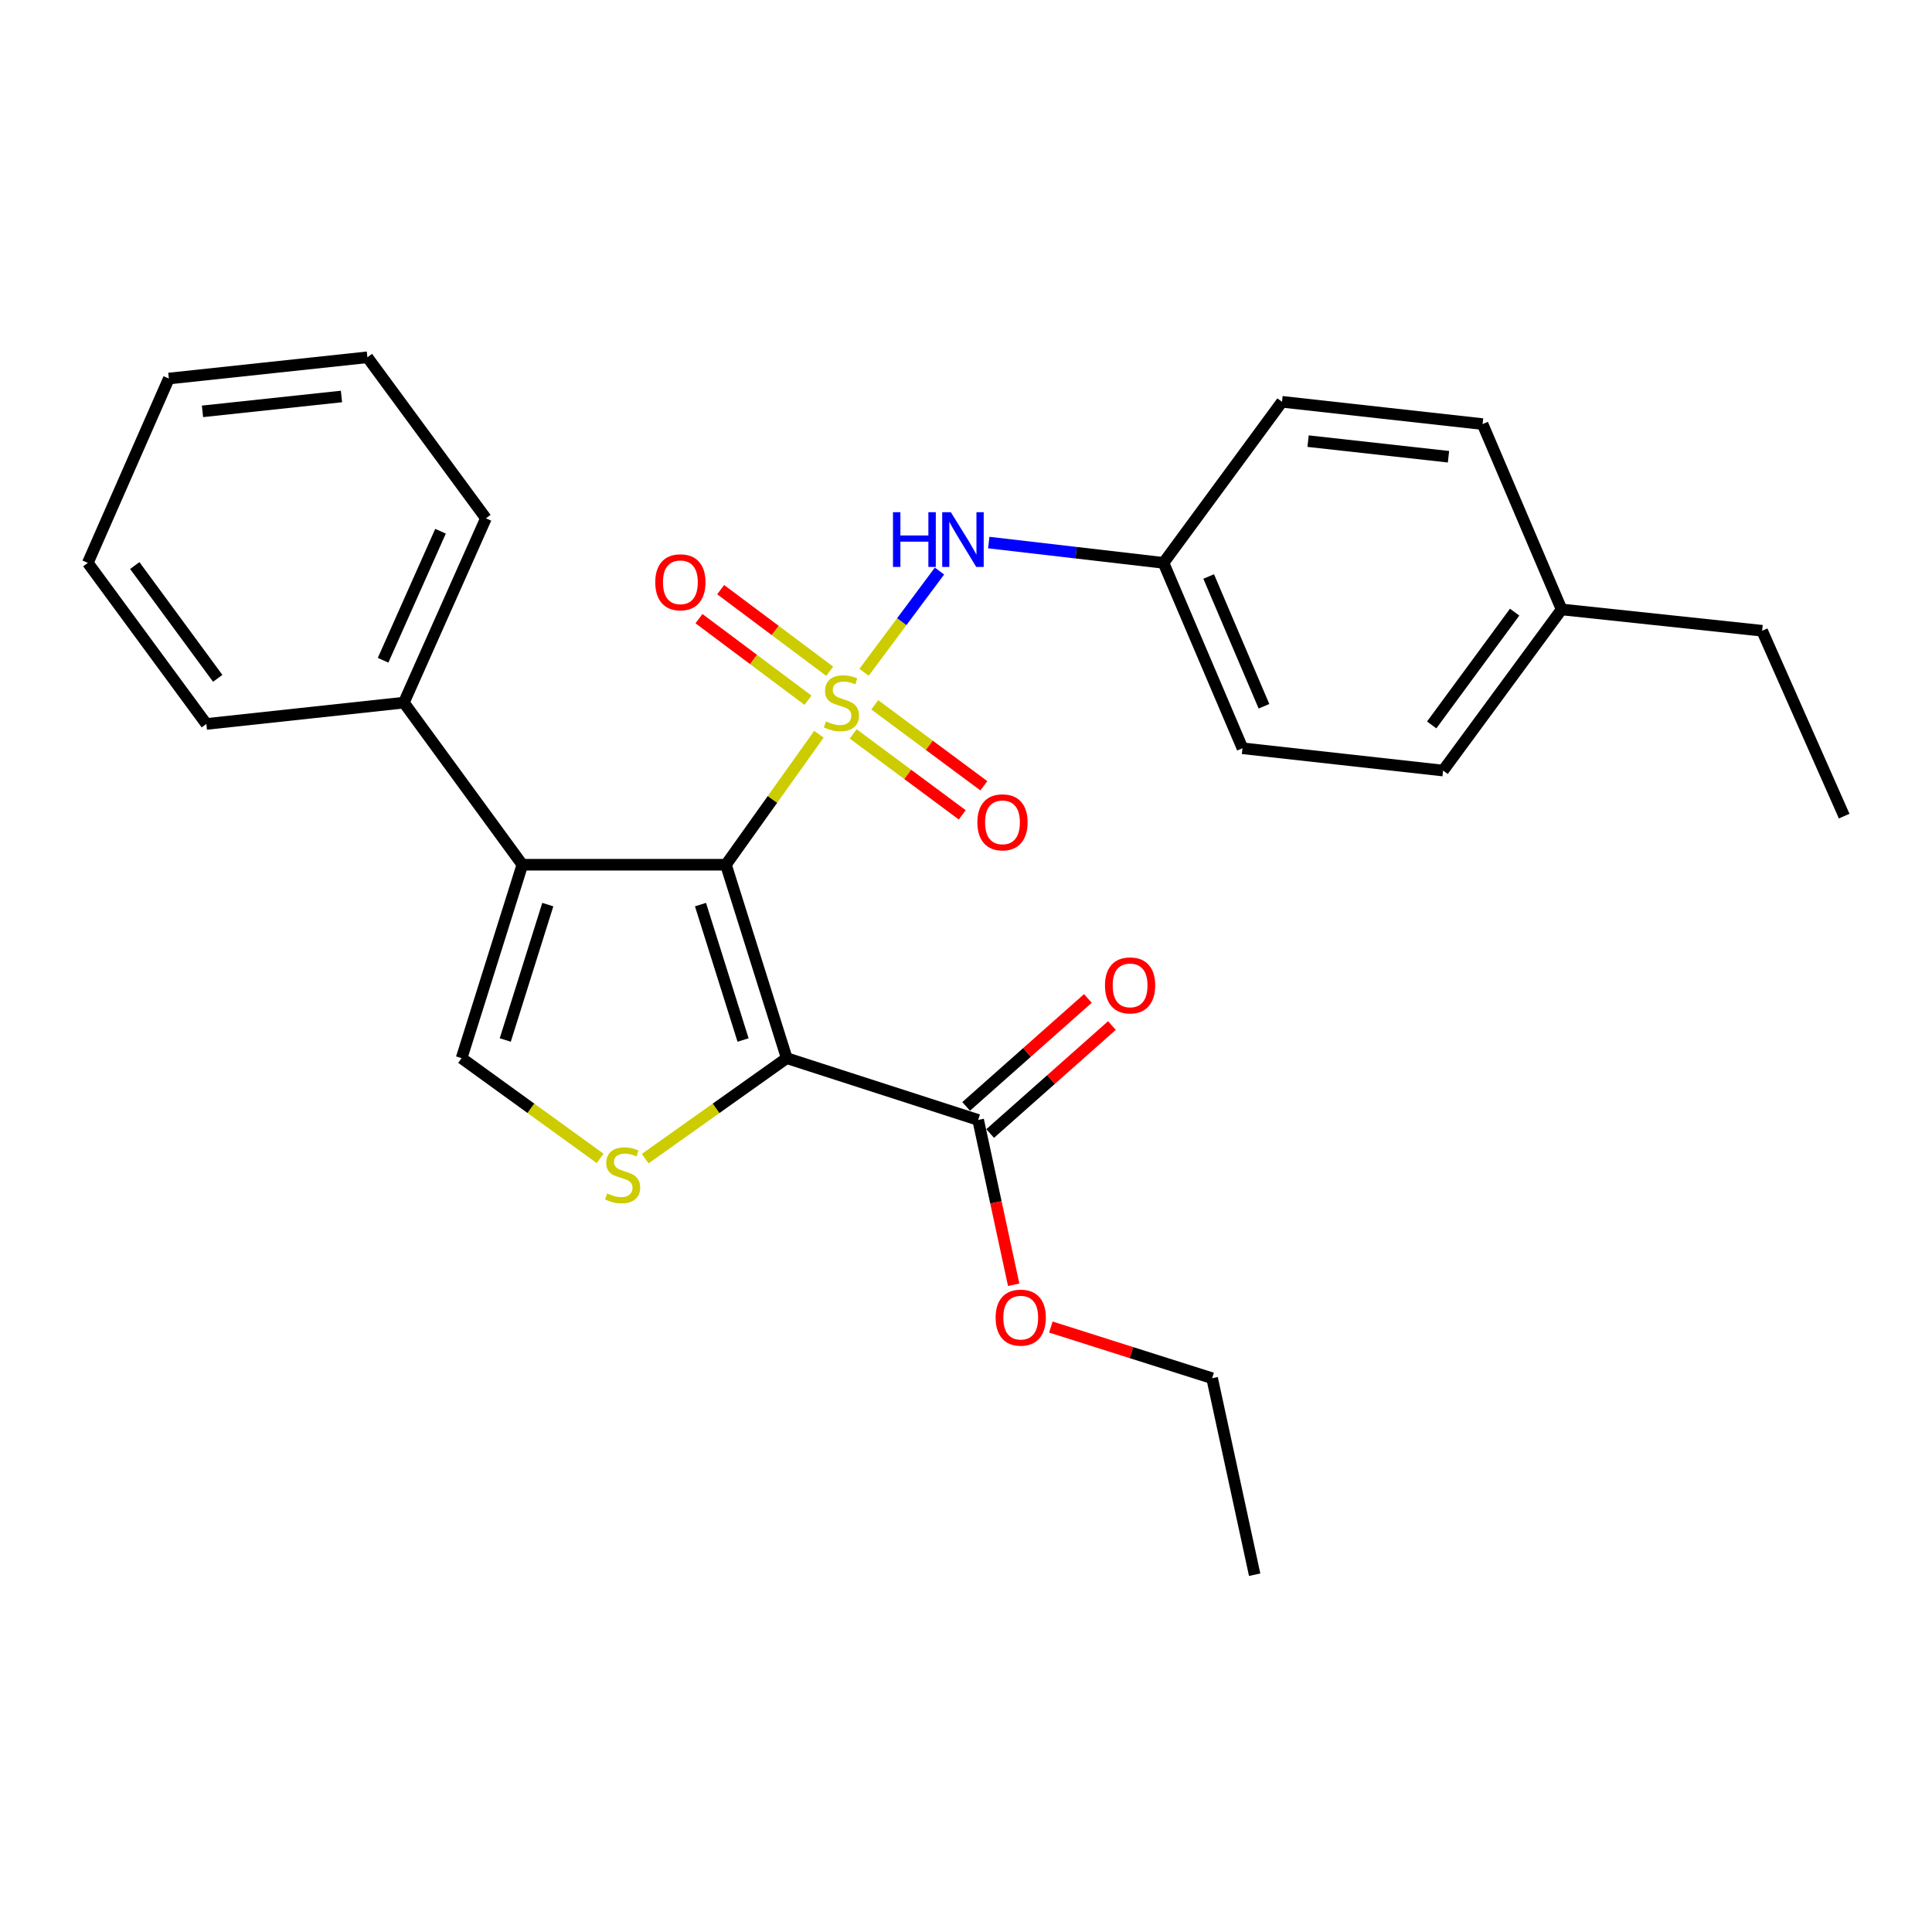 <?xml version='1.0' encoding='iso-8859-1'?>
<svg version='1.1' baseProfile='full'
              xmlns='http://www.w3.org/2000/svg'
                      xmlns:rdkit='http://www.rdkit.org/xml'
                      xmlns:xlink='http://www.w3.org/1999/xlink'
                  xml:space='preserve'
width='1000px' height='1000px' viewBox='0 0 1000 1000'>
<!-- END OF HEADER -->
<rect style='opacity:1.0;fill:#FFFFFF;stroke:none' width='1000' height='1000' x='0' y='0'> </rect>
<path class='bond-0' d='M 423.866,380.038 L 399.803,413.81' style='fill:none;fill-rule:evenodd;stroke:#CCCC00;stroke-width:6px;stroke-linecap:butt;stroke-linejoin:miter;stroke-opacity:1' />
<path class='bond-0' d='M 399.803,413.81 L 375.74,447.582' style='fill:none;fill-rule:evenodd;stroke:#000000;stroke-width:6px;stroke-linecap:butt;stroke-linejoin:miter;stroke-opacity:1' />
<path class='bond-5' d='M 447.233,347.966 L 466.755,321.773' style='fill:none;fill-rule:evenodd;stroke:#CCCC00;stroke-width:6px;stroke-linecap:butt;stroke-linejoin:miter;stroke-opacity:1' />
<path class='bond-5' d='M 466.755,321.773 L 486.278,295.58' style='fill:none;fill-rule:evenodd;stroke:#0000FF;stroke-width:6px;stroke-linecap:butt;stroke-linejoin:miter;stroke-opacity:1' />
<path class='bond-7' d='M 441.61,379.873 L 469.837,400.824' style='fill:none;fill-rule:evenodd;stroke:#CCCC00;stroke-width:6px;stroke-linecap:butt;stroke-linejoin:miter;stroke-opacity:1' />
<path class='bond-7' d='M 469.837,400.824 L 498.064,421.775' style='fill:none;fill-rule:evenodd;stroke:#FF0000;stroke-width:6px;stroke-linecap:butt;stroke-linejoin:miter;stroke-opacity:1' />
<path class='bond-7' d='M 452.784,364.82 L 481.01,385.771' style='fill:none;fill-rule:evenodd;stroke:#CCCC00;stroke-width:6px;stroke-linecap:butt;stroke-linejoin:miter;stroke-opacity:1' />
<path class='bond-7' d='M 481.01,385.771 L 509.237,406.722' style='fill:none;fill-rule:evenodd;stroke:#FF0000;stroke-width:6px;stroke-linecap:butt;stroke-linejoin:miter;stroke-opacity:1' />
<path class='bond-8' d='M 429.454,347.433 L 401.235,326.318' style='fill:none;fill-rule:evenodd;stroke:#CCCC00;stroke-width:6px;stroke-linecap:butt;stroke-linejoin:miter;stroke-opacity:1' />
<path class='bond-8' d='M 401.235,326.318 L 373.015,305.203' style='fill:none;fill-rule:evenodd;stroke:#FF0000;stroke-width:6px;stroke-linecap:butt;stroke-linejoin:miter;stroke-opacity:1' />
<path class='bond-8' d='M 418.223,362.443 L 390.003,341.328' style='fill:none;fill-rule:evenodd;stroke:#CCCC00;stroke-width:6px;stroke-linecap:butt;stroke-linejoin:miter;stroke-opacity:1' />
<path class='bond-8' d='M 390.003,341.328 L 361.784,320.212' style='fill:none;fill-rule:evenodd;stroke:#FF0000;stroke-width:6px;stroke-linecap:butt;stroke-linejoin:miter;stroke-opacity:1' />
<path class='bond-1' d='M 375.74,447.582 L 407.214,547.7' style='fill:none;fill-rule:evenodd;stroke:#000000;stroke-width:6px;stroke-linecap:butt;stroke-linejoin:miter;stroke-opacity:1' />
<path class='bond-1' d='M 362.578,468.222 L 384.609,538.304' style='fill:none;fill-rule:evenodd;stroke:#000000;stroke-width:6px;stroke-linecap:butt;stroke-linejoin:miter;stroke-opacity:1' />
<path class='bond-2' d='M 375.74,447.582 L 270.374,447.582' style='fill:none;fill-rule:evenodd;stroke:#000000;stroke-width:6px;stroke-linecap:butt;stroke-linejoin:miter;stroke-opacity:1' />
<path class='bond-3' d='M 407.214,547.7 L 370.585,573.708' style='fill:none;fill-rule:evenodd;stroke:#000000;stroke-width:6px;stroke-linecap:butt;stroke-linejoin:miter;stroke-opacity:1' />
<path class='bond-3' d='M 370.585,573.708 L 333.955,599.716' style='fill:none;fill-rule:evenodd;stroke:#CCCC00;stroke-width:6px;stroke-linecap:butt;stroke-linejoin:miter;stroke-opacity:1' />
<path class='bond-6' d='M 407.214,547.7 L 506.291,579.684' style='fill:none;fill-rule:evenodd;stroke:#000000;stroke-width:6px;stroke-linecap:butt;stroke-linejoin:miter;stroke-opacity:1' />
<path class='bond-4' d='M 270.374,447.582 L 238.921,547.7' style='fill:none;fill-rule:evenodd;stroke:#000000;stroke-width:6px;stroke-linecap:butt;stroke-linejoin:miter;stroke-opacity:1' />
<path class='bond-4' d='M 283.54,468.218 L 261.524,538.301' style='fill:none;fill-rule:evenodd;stroke:#000000;stroke-width:6px;stroke-linecap:butt;stroke-linejoin:miter;stroke-opacity:1' />
<path class='bond-9' d='M 270.374,447.582 L 209.041,363.68' style='fill:none;fill-rule:evenodd;stroke:#000000;stroke-width:6px;stroke-linecap:butt;stroke-linejoin:miter;stroke-opacity:1' />
<path class='bond-27' d='M 310.619,599.581 L 274.77,573.64' style='fill:none;fill-rule:evenodd;stroke:#CCCC00;stroke-width:6px;stroke-linecap:butt;stroke-linejoin:miter;stroke-opacity:1' />
<path class='bond-27' d='M 274.77,573.64 L 238.921,547.7' style='fill:none;fill-rule:evenodd;stroke:#000000;stroke-width:6px;stroke-linecap:butt;stroke-linejoin:miter;stroke-opacity:1' />
<path class='bond-11' d='M 511.78,280.83 L 557.006,286.084' style='fill:none;fill-rule:evenodd;stroke:#0000FF;stroke-width:6px;stroke-linecap:butt;stroke-linejoin:miter;stroke-opacity:1' />
<path class='bond-11' d='M 557.006,286.084 L 602.232,291.339' style='fill:none;fill-rule:evenodd;stroke:#000000;stroke-width:6px;stroke-linecap:butt;stroke-linejoin:miter;stroke-opacity:1' />
<path class='bond-10' d='M 512.509,586.698 L 544.017,558.762' style='fill:none;fill-rule:evenodd;stroke:#000000;stroke-width:6px;stroke-linecap:butt;stroke-linejoin:miter;stroke-opacity:1' />
<path class='bond-10' d='M 544.017,558.762 L 575.524,530.826' style='fill:none;fill-rule:evenodd;stroke:#FF0000;stroke-width:6px;stroke-linecap:butt;stroke-linejoin:miter;stroke-opacity:1' />
<path class='bond-10' d='M 500.072,572.67 L 531.58,544.735' style='fill:none;fill-rule:evenodd;stroke:#000000;stroke-width:6px;stroke-linecap:butt;stroke-linejoin:miter;stroke-opacity:1' />
<path class='bond-10' d='M 531.58,544.735 L 563.087,516.799' style='fill:none;fill-rule:evenodd;stroke:#FF0000;stroke-width:6px;stroke-linecap:butt;stroke-linejoin:miter;stroke-opacity:1' />
<path class='bond-12' d='M 506.291,579.684 L 515.484,622.338' style='fill:none;fill-rule:evenodd;stroke:#000000;stroke-width:6px;stroke-linecap:butt;stroke-linejoin:miter;stroke-opacity:1' />
<path class='bond-12' d='M 515.484,622.338 L 524.678,664.992' style='fill:none;fill-rule:evenodd;stroke:#FF0000;stroke-width:6px;stroke-linecap:butt;stroke-linejoin:miter;stroke-opacity:1' />
<path class='bond-18' d='M 209.041,363.68 L 251.512,268.28' style='fill:none;fill-rule:evenodd;stroke:#000000;stroke-width:6px;stroke-linecap:butt;stroke-linejoin:miter;stroke-opacity:1' />
<path class='bond-18' d='M 198.285,341.746 L 228.015,274.966' style='fill:none;fill-rule:evenodd;stroke:#000000;stroke-width:6px;stroke-linecap:butt;stroke-linejoin:miter;stroke-opacity:1' />
<path class='bond-19' d='M 209.041,363.68 L 106.798,374.72' style='fill:none;fill-rule:evenodd;stroke:#000000;stroke-width:6px;stroke-linecap:butt;stroke-linejoin:miter;stroke-opacity:1' />
<path class='bond-14' d='M 602.232,291.339 L 663.555,207.968' style='fill:none;fill-rule:evenodd;stroke:#000000;stroke-width:6px;stroke-linecap:butt;stroke-linejoin:miter;stroke-opacity:1' />
<path class='bond-15' d='M 602.232,291.339 L 643.11,387.301' style='fill:none;fill-rule:evenodd;stroke:#000000;stroke-width:6px;stroke-linecap:butt;stroke-linejoin:miter;stroke-opacity:1' />
<path class='bond-15' d='M 625.611,298.386 L 654.226,365.56' style='fill:none;fill-rule:evenodd;stroke:#000000;stroke-width:6px;stroke-linecap:butt;stroke-linejoin:miter;stroke-opacity:1' />
<path class='bond-21' d='M 543.927,686.877 L 585.661,700.123' style='fill:none;fill-rule:evenodd;stroke:#FF0000;stroke-width:6px;stroke-linecap:butt;stroke-linejoin:miter;stroke-opacity:1' />
<path class='bond-21' d='M 585.661,700.123 L 627.394,713.369' style='fill:none;fill-rule:evenodd;stroke:#000000;stroke-width:6px;stroke-linecap:butt;stroke-linejoin:miter;stroke-opacity:1' />
<path class='bond-13' d='M 808.279,315.439 L 746.946,398.841' style='fill:none;fill-rule:evenodd;stroke:#000000;stroke-width:6px;stroke-linecap:butt;stroke-linejoin:miter;stroke-opacity:1' />
<path class='bond-13' d='M 783.977,316.843 L 741.044,375.224' style='fill:none;fill-rule:evenodd;stroke:#000000;stroke-width:6px;stroke-linecap:butt;stroke-linejoin:miter;stroke-opacity:1' />
<path class='bond-20' d='M 808.279,315.439 L 912.074,326.478' style='fill:none;fill-rule:evenodd;stroke:#000000;stroke-width:6px;stroke-linecap:butt;stroke-linejoin:miter;stroke-opacity:1' />
<path class='bond-28' d='M 808.279,315.439 L 767.38,219.507' style='fill:none;fill-rule:evenodd;stroke:#000000;stroke-width:6px;stroke-linecap:butt;stroke-linejoin:miter;stroke-opacity:1' />
<path class='bond-17' d='M 663.555,207.968 L 767.38,219.507' style='fill:none;fill-rule:evenodd;stroke:#000000;stroke-width:6px;stroke-linecap:butt;stroke-linejoin:miter;stroke-opacity:1' />
<path class='bond-17' d='M 677.058,228.331 L 749.736,236.408' style='fill:none;fill-rule:evenodd;stroke:#000000;stroke-width:6px;stroke-linecap:butt;stroke-linejoin:miter;stroke-opacity:1' />
<path class='bond-16' d='M 643.11,387.301 L 746.946,398.841' style='fill:none;fill-rule:evenodd;stroke:#000000;stroke-width:6px;stroke-linecap:butt;stroke-linejoin:miter;stroke-opacity:1' />
<path class='bond-25' d='M 251.512,268.28 L 190.169,184.93' style='fill:none;fill-rule:evenodd;stroke:#000000;stroke-width:6px;stroke-linecap:butt;stroke-linejoin:miter;stroke-opacity:1' />
<path class='bond-24' d='M 106.798,374.72 L 45.455,291.339' style='fill:none;fill-rule:evenodd;stroke:#000000;stroke-width:6px;stroke-linecap:butt;stroke-linejoin:miter;stroke-opacity:1' />
<path class='bond-24' d='M 112.697,351.103 L 69.757,292.736' style='fill:none;fill-rule:evenodd;stroke:#000000;stroke-width:6px;stroke-linecap:butt;stroke-linejoin:miter;stroke-opacity:1' />
<path class='bond-22' d='M 912.074,326.478 L 954.545,422.42' style='fill:none;fill-rule:evenodd;stroke:#000000;stroke-width:6px;stroke-linecap:butt;stroke-linejoin:miter;stroke-opacity:1' />
<path class='bond-23' d='M 627.394,713.369 L 649.411,815.07' style='fill:none;fill-rule:evenodd;stroke:#000000;stroke-width:6px;stroke-linecap:butt;stroke-linejoin:miter;stroke-opacity:1' />
<path class='bond-26' d='M 45.455,291.339 L 87.395,195.928' style='fill:none;fill-rule:evenodd;stroke:#000000;stroke-width:6px;stroke-linecap:butt;stroke-linejoin:miter;stroke-opacity:1' />
<path class='bond-29' d='M 190.169,184.93 L 87.395,195.928' style='fill:none;fill-rule:evenodd;stroke:#000000;stroke-width:6px;stroke-linecap:butt;stroke-linejoin:miter;stroke-opacity:1' />
<path class='bond-29' d='M 176.747,205.22 L 104.806,212.919' style='fill:none;fill-rule:evenodd;stroke:#000000;stroke-width:6px;stroke-linecap:butt;stroke-linejoin:miter;stroke-opacity:1' />
<path  class='atom-0' d='M 427.522 373.4
Q 427.842 373.52, 429.162 374.08
Q 430.482 374.64, 431.922 375
Q 433.402 375.32, 434.842 375.32
Q 437.522 375.32, 439.082 374.04
Q 440.642 372.72, 440.642 370.44
Q 440.642 368.88, 439.842 367.92
Q 439.082 366.96, 437.882 366.44
Q 436.682 365.92, 434.682 365.32
Q 432.162 364.56, 430.642 363.84
Q 429.162 363.12, 428.082 361.6
Q 427.042 360.08, 427.042 357.52
Q 427.042 353.96, 429.442 351.76
Q 431.882 349.56, 436.682 349.56
Q 439.962 349.56, 443.682 351.12
L 442.762 354.2
Q 439.362 352.8, 436.802 352.8
Q 434.042 352.8, 432.522 353.96
Q 431.002 355.08, 431.042 357.04
Q 431.042 358.56, 431.802 359.48
Q 432.602 360.4, 433.722 360.92
Q 434.882 361.44, 436.802 362.04
Q 439.362 362.84, 440.882 363.64
Q 442.402 364.44, 443.482 366.08
Q 444.602 367.68, 444.602 370.44
Q 444.602 374.36, 441.962 376.48
Q 439.362 378.56, 435.002 378.56
Q 432.482 378.56, 430.562 378
Q 428.682 377.48, 426.442 376.56
L 427.522 373.4
' fill='#CCCC00'/>
<path  class='atom-4' d='M 314.271 617.732
Q 314.591 617.852, 315.911 618.412
Q 317.231 618.972, 318.671 619.332
Q 320.151 619.652, 321.591 619.652
Q 324.271 619.652, 325.831 618.372
Q 327.391 617.052, 327.391 614.772
Q 327.391 613.212, 326.591 612.252
Q 325.831 611.292, 324.631 610.772
Q 323.431 610.252, 321.431 609.652
Q 318.911 608.892, 317.391 608.172
Q 315.911 607.452, 314.831 605.932
Q 313.791 604.412, 313.791 601.852
Q 313.791 598.292, 316.191 596.092
Q 318.631 593.892, 323.431 593.892
Q 326.711 593.892, 330.431 595.452
L 329.511 598.532
Q 326.111 597.132, 323.551 597.132
Q 320.791 597.132, 319.271 598.292
Q 317.751 599.412, 317.791 601.372
Q 317.791 602.892, 318.551 603.812
Q 319.351 604.732, 320.471 605.252
Q 321.631 605.772, 323.551 606.372
Q 326.111 607.172, 327.631 607.972
Q 329.151 608.772, 330.231 610.412
Q 331.351 612.012, 331.351 614.772
Q 331.351 618.692, 328.711 620.812
Q 326.111 622.892, 321.751 622.892
Q 319.231 622.892, 317.311 622.332
Q 315.431 621.812, 313.191 620.892
L 314.271 617.732
' fill='#CCCC00'/>
<path  class='atom-6' d='M 462.207 265.118
L 466.047 265.118
L 466.047 277.158
L 480.527 277.158
L 480.527 265.118
L 484.367 265.118
L 484.367 293.438
L 480.527 293.438
L 480.527 280.358
L 466.047 280.358
L 466.047 293.438
L 462.207 293.438
L 462.207 265.118
' fill='#0000FF'/>
<path  class='atom-6' d='M 492.167 265.118
L 501.447 280.118
Q 502.367 281.598, 503.847 284.278
Q 505.327 286.958, 505.407 287.118
L 505.407 265.118
L 509.167 265.118
L 509.167 293.438
L 505.287 293.438
L 495.327 277.038
Q 494.167 275.118, 492.927 272.918
Q 491.727 270.718, 491.367 270.038
L 491.367 293.438
L 487.687 293.438
L 487.687 265.118
L 492.167 265.118
' fill='#0000FF'/>
<path  class='atom-8' d='M 505.882 425.635
Q 505.882 418.835, 509.242 415.035
Q 512.602 411.235, 518.882 411.235
Q 525.162 411.235, 528.522 415.035
Q 531.882 418.835, 531.882 425.635
Q 531.882 432.515, 528.482 436.435
Q 525.082 440.315, 518.882 440.315
Q 512.642 440.315, 509.242 436.435
Q 505.882 432.555, 505.882 425.635
M 518.882 437.115
Q 523.202 437.115, 525.522 434.235
Q 527.882 431.315, 527.882 425.635
Q 527.882 420.075, 525.522 417.275
Q 523.202 414.435, 518.882 414.435
Q 514.562 414.435, 512.202 417.235
Q 509.882 420.035, 509.882 425.635
Q 509.882 431.355, 512.202 434.235
Q 514.562 437.115, 518.882 437.115
' fill='#FF0000'/>
<path  class='atom-9' d='M 339.161 301.386
Q 339.161 294.586, 342.521 290.786
Q 345.881 286.986, 352.161 286.986
Q 358.441 286.986, 361.801 290.786
Q 365.161 294.586, 365.161 301.386
Q 365.161 308.266, 361.761 312.186
Q 358.361 316.066, 352.161 316.066
Q 345.921 316.066, 342.521 312.186
Q 339.161 308.306, 339.161 301.386
M 352.161 312.866
Q 356.481 312.866, 358.801 309.986
Q 361.161 307.066, 361.161 301.386
Q 361.161 295.826, 358.801 293.026
Q 356.481 290.186, 352.161 290.186
Q 347.841 290.186, 345.481 292.986
Q 343.161 295.786, 343.161 301.386
Q 343.161 307.106, 345.481 309.986
Q 347.841 312.866, 352.161 312.866
' fill='#FF0000'/>
<path  class='atom-11' d='M 571.933 510.037
Q 571.933 503.237, 575.293 499.437
Q 578.653 495.637, 584.933 495.637
Q 591.213 495.637, 594.573 499.437
Q 597.933 503.237, 597.933 510.037
Q 597.933 516.917, 594.533 520.837
Q 591.133 524.717, 584.933 524.717
Q 578.693 524.717, 575.293 520.837
Q 571.933 516.957, 571.933 510.037
M 584.933 521.517
Q 589.253 521.517, 591.573 518.637
Q 593.933 515.717, 593.933 510.037
Q 593.933 504.477, 591.573 501.677
Q 589.253 498.837, 584.933 498.837
Q 580.613 498.837, 578.253 501.637
Q 575.933 504.437, 575.933 510.037
Q 575.933 515.757, 578.253 518.637
Q 580.613 521.517, 584.933 521.517
' fill='#FF0000'/>
<path  class='atom-13' d='M 515.328 682.006
Q 515.328 675.206, 518.688 671.406
Q 522.048 667.606, 528.328 667.606
Q 534.608 667.606, 537.968 671.406
Q 541.328 675.206, 541.328 682.006
Q 541.328 688.886, 537.928 692.806
Q 534.528 696.686, 528.328 696.686
Q 522.088 696.686, 518.688 692.806
Q 515.328 688.926, 515.328 682.006
M 528.328 693.486
Q 532.648 693.486, 534.968 690.606
Q 537.328 687.686, 537.328 682.006
Q 537.328 676.446, 534.968 673.646
Q 532.648 670.806, 528.328 670.806
Q 524.008 670.806, 521.648 673.606
Q 519.328 676.406, 519.328 682.006
Q 519.328 687.726, 521.648 690.606
Q 524.008 693.486, 528.328 693.486
' fill='#FF0000'/>
</svg>
